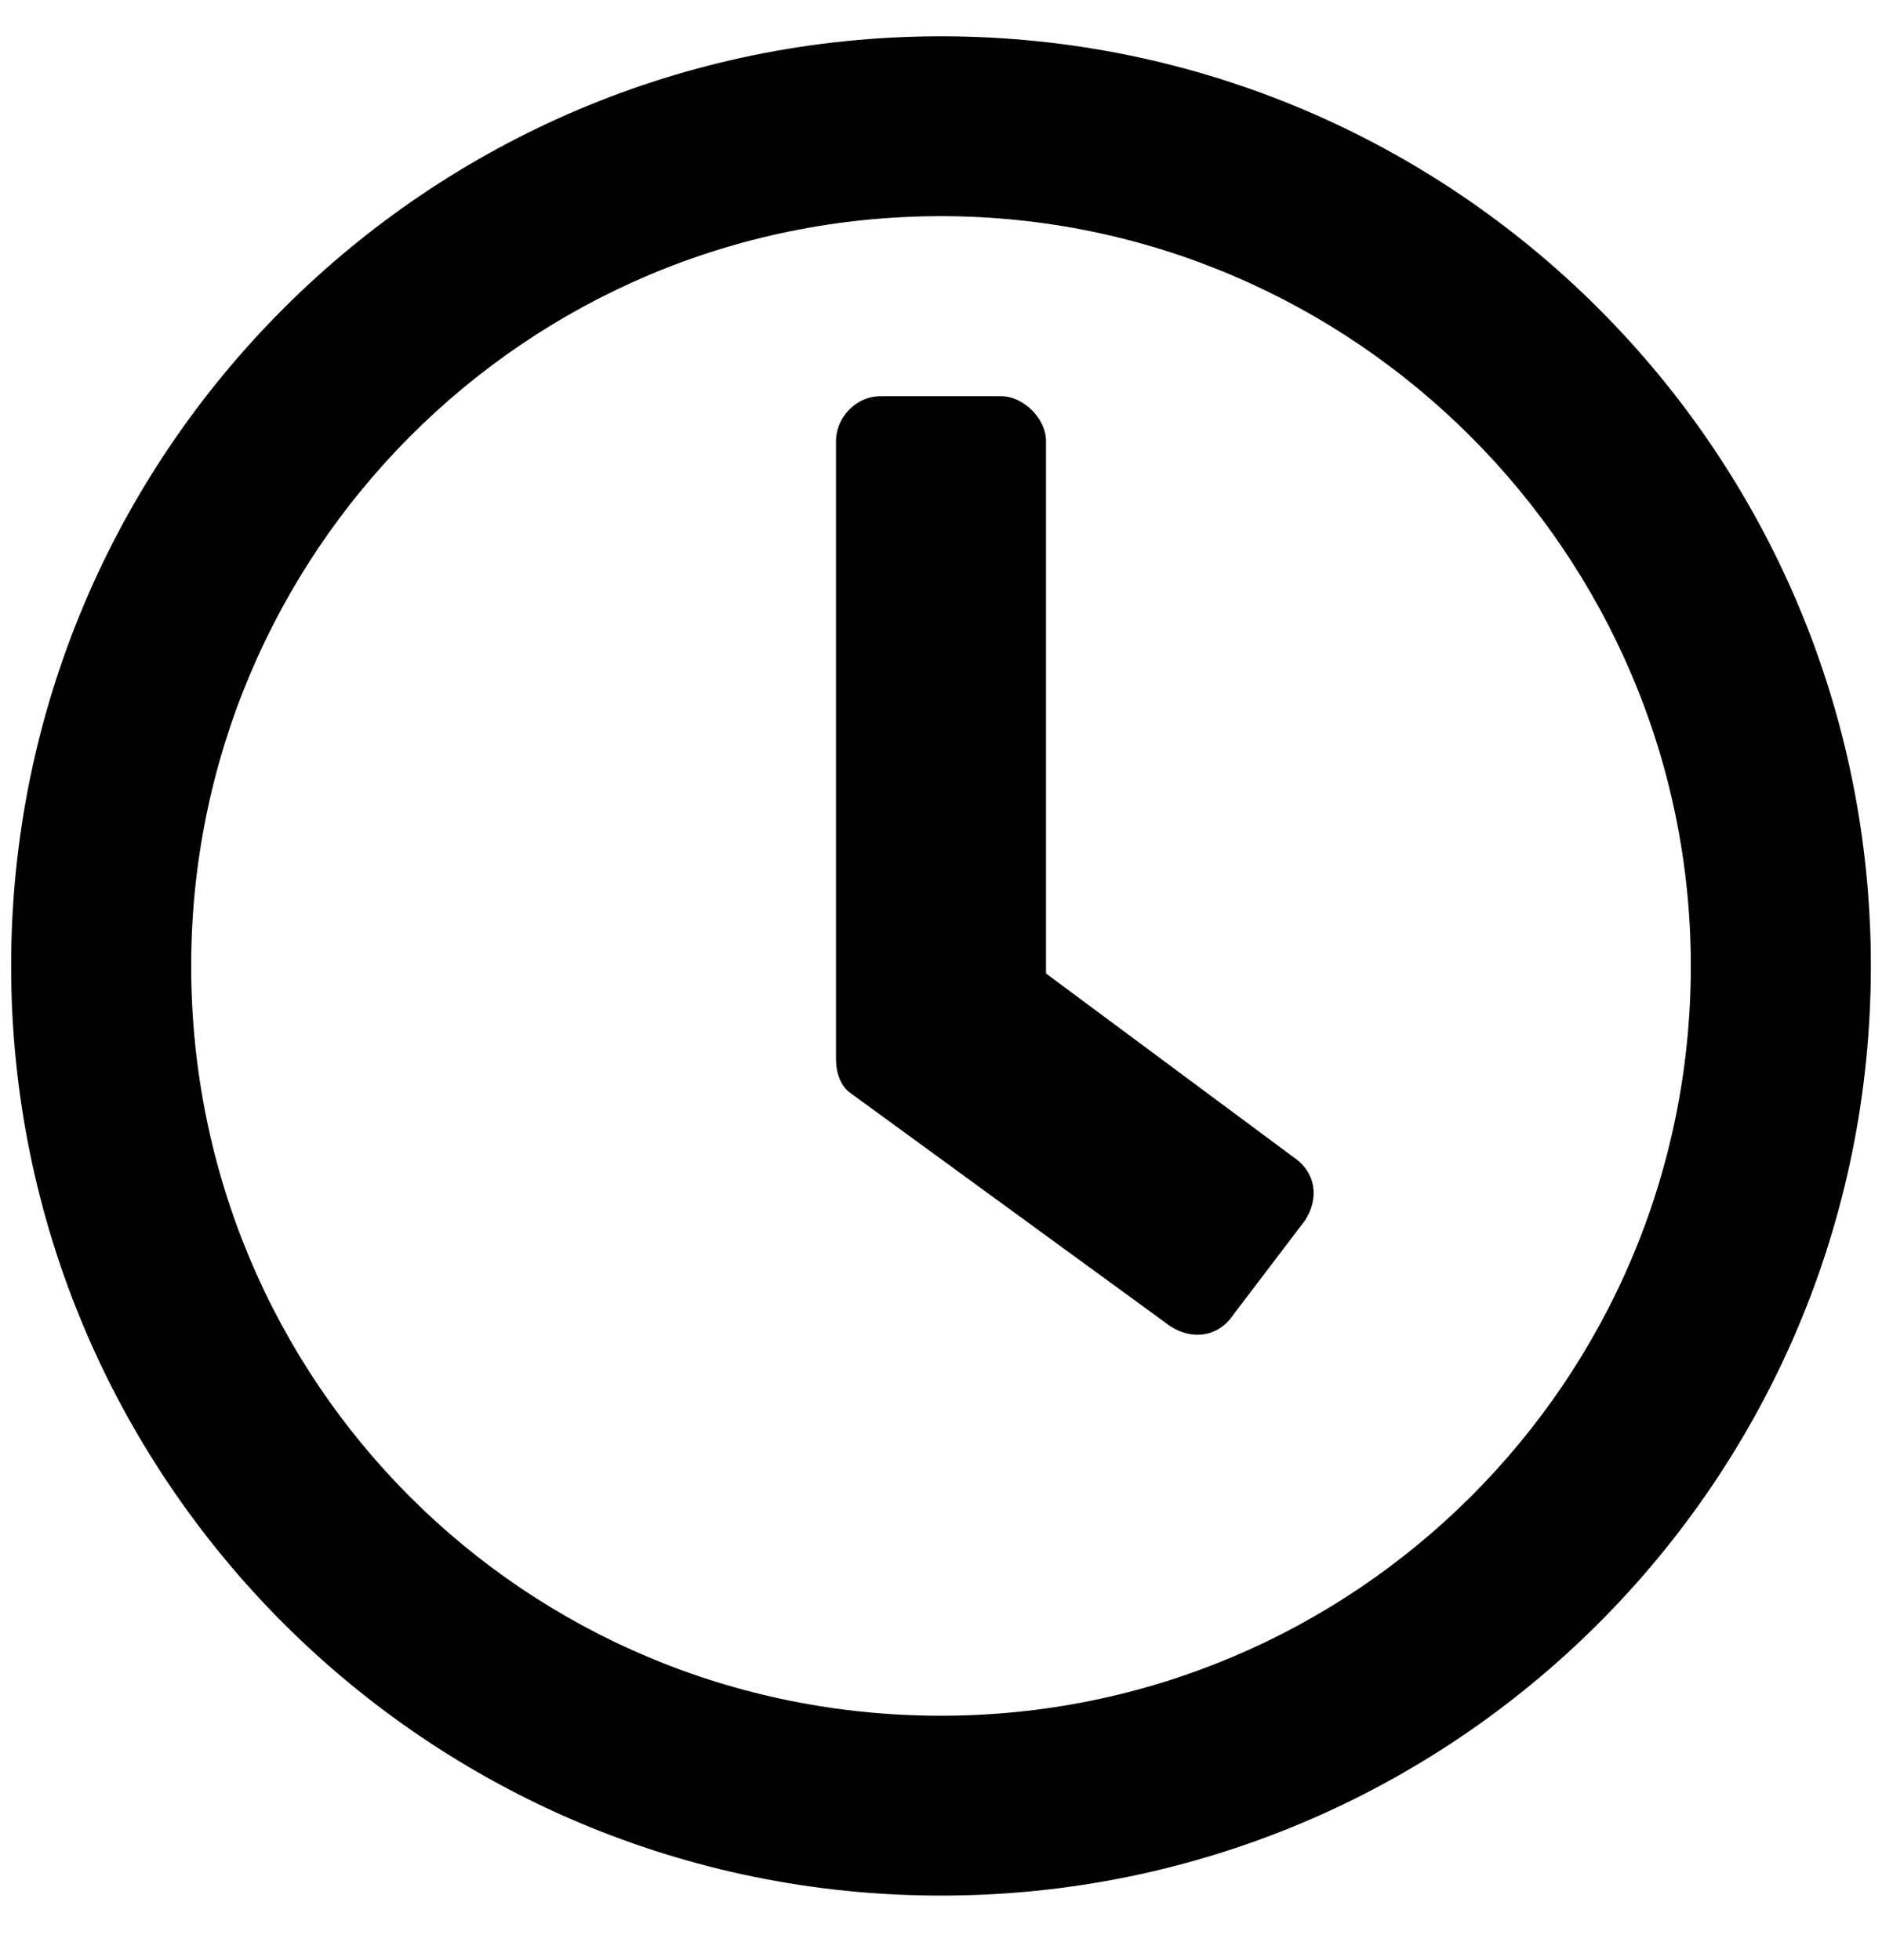 <svg width="24" height="25" viewBox="0 0 24 25" fill="none" xmlns="http://www.w3.org/2000/svg">
    <path d="M12 0.463C18.55 0.463 23.858 5.77 23.858 12.32C23.858 18.87 18.55 24.177 12 24.177C5.45 24.177 0.142 18.87 0.142 12.32C0.142 5.77 5.45 0.463 12 0.463ZM12 21.883C17.259 21.883 21.562 17.627 21.562 12.32C21.562 7.061 17.259 2.757 12 2.757C6.693 2.757 2.438 7.061 2.438 12.32C2.438 17.627 6.693 21.883 12 21.883ZM14.917 16.91L10.852 13.946C10.709 13.85 10.661 13.659 10.661 13.515V5.626C10.661 5.339 10.9 5.053 11.235 5.053H12.765C13.052 5.053 13.339 5.339 13.339 5.626V12.416L16.494 14.758C16.781 14.95 16.829 15.284 16.638 15.571L15.729 16.767C15.538 17.053 15.203 17.101 14.917 16.91Z" fill="black"/>
</svg>
